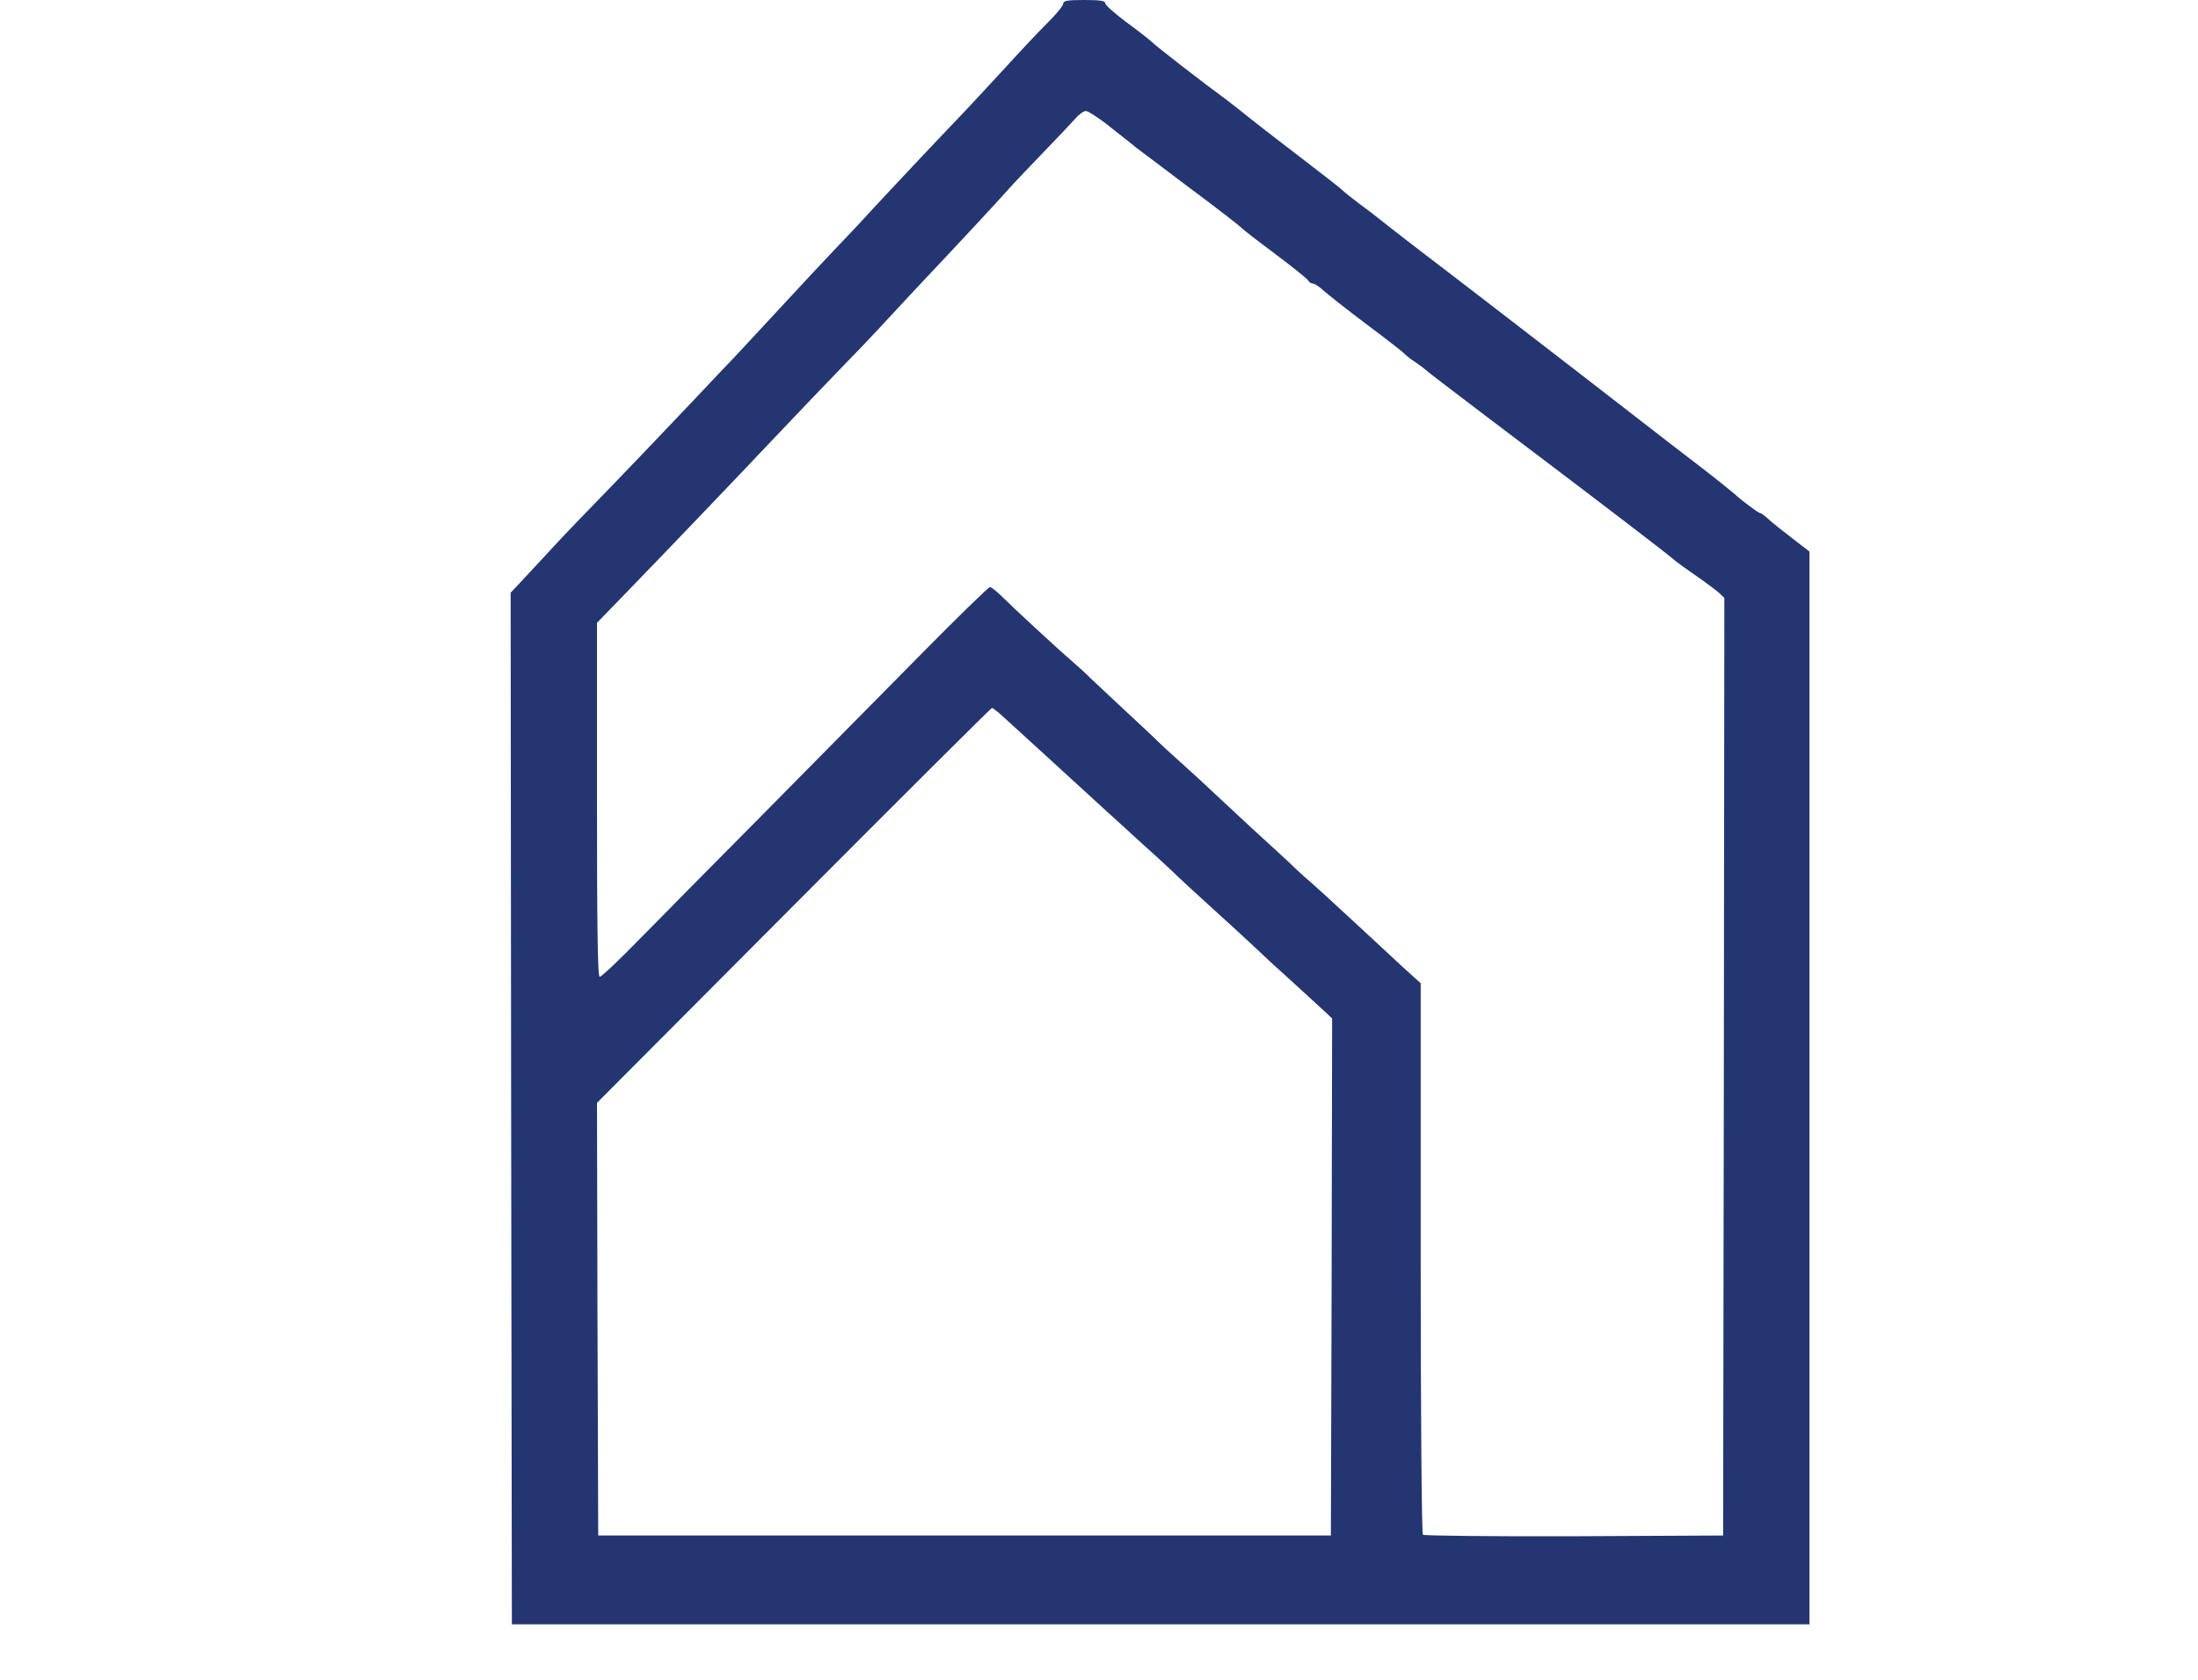  <svg  version="1.0" xmlns="http://www.w3.org/2000/svg"  width="891pt" height="681pt" viewBox="0 0 891 681"  preserveAspectRatio="xMidYMid meet">  <g transform="translate(0,681) scale(0.1,-0.1)" fill="#233671" stroke="none"> <path d="M4310 6795 c0 -8 -30 -45 -68 -82 -37 -37 -115 -120 -172 -183 -58 -63 -146 -158 -196 -210 -108 -113 -261 -276 -324 -344 -53 -58 -91 -99 -180 -192 -36 -38 -124 -132 -195 -209 -71 -77 -159 -171 -195 -210 -37 -38 -109 -115 -161 -170 -120 -127 -295 -310 -431 -450 -59 -60 -140 -146 -180 -190 -40 -43 -88 -95 -106 -114 l-32 -34 2 -2091 3 -2091 2630 0 2630 0 0 2175 0 2174 -70 54 c-38 29 -82 64 -97 78 -14 13 -29 24 -33 24 -7 0 -78 53 -103 77 -8 7 -67 55 -133 106 -66 50 -178 137 -249 192 -112 87 -386 299 -485 375 -97 75 -361 278 -384 295 -21 16 -132 101 -216 168 -5 4 -32 24 -60 45 -27 20 -54 42 -60 48 -5 6 -65 53 -133 105 -148 113 -235 181 -282 219 -20 16 -50 39 -67 52 -80 58 -280 213 -294 228 -9 9 -55 45 -103 80 -47 35 -86 70 -86 77 0 10 -22 13 -85 13 -68 0 -85 -3 -85 -15z m197 -505 c48 -38 93 -73 98 -78 6 -4 102 -77 215 -162 113 -84 210 -159 215 -166 6 -6 66 -53 135 -104 69 -52 129 -100 133 -107 4 -7 13 -13 20 -13 7 0 26 -13 42 -28 17 -15 95 -77 175 -137 80 -60 150 -114 155 -121 6 -6 26 -22 45 -34 19 -13 37 -27 40 -30 3 -4 113 -88 245 -188 503 -380 747 -567 769 -588 6 -5 43 -32 81 -58 39 -27 80 -58 93 -69 l22 -21 -2 -1900 -3 -1901 -604 -3 c-333 -1 -609 2 -613 6 -5 5 -9 510 -9 1122 l0 1114 -72 65 c-39 36 -132 123 -207 192 -74 69 -148 136 -164 150 -16 13 -40 35 -55 49 -14 14 -55 52 -91 85 -36 32 -123 113 -195 180 -71 67 -159 148 -195 180 -36 32 -74 67 -86 79 -11 12 -72 68 -134 126 -62 58 -125 117 -140 131 -14 15 -49 46 -76 70 -61 52 -245 223 -289 267 -18 17 -37 32 -42 32 -6 0 -134 -125 -284 -277 -151 -153 -437 -442 -635 -643 -199 -201 -427 -431 -506 -512 -80 -82 -150 -148 -157 -148 -8 0 -11 190 -11 718 l0 717 126 130 c162 167 464 483 579 605 128 135 241 253 305 319 31 31 89 92 130 136 41 44 112 121 159 171 168 178 328 350 371 399 25 28 89 95 143 151 54 56 110 115 125 132 15 18 35 32 44 32 9 0 57 -31 105 -70z m-450 -2377 c56 -51 222 -202 418 -382 28 -25 100 -91 160 -146 61 -54 124 -113 141 -130 17 -16 73 -68 125 -115 52 -47 125 -114 164 -150 38 -36 81 -76 95 -89 14 -12 63 -57 109 -99 47 -43 95 -87 108 -99 l23 -22 -2 -1048 -3 -1048 -1485 0 -1485 0 -3 877 -2 877 797 800 c439 441 801 801 804 801 3 0 19 -12 36 -27z"/> </g> </svg> 
